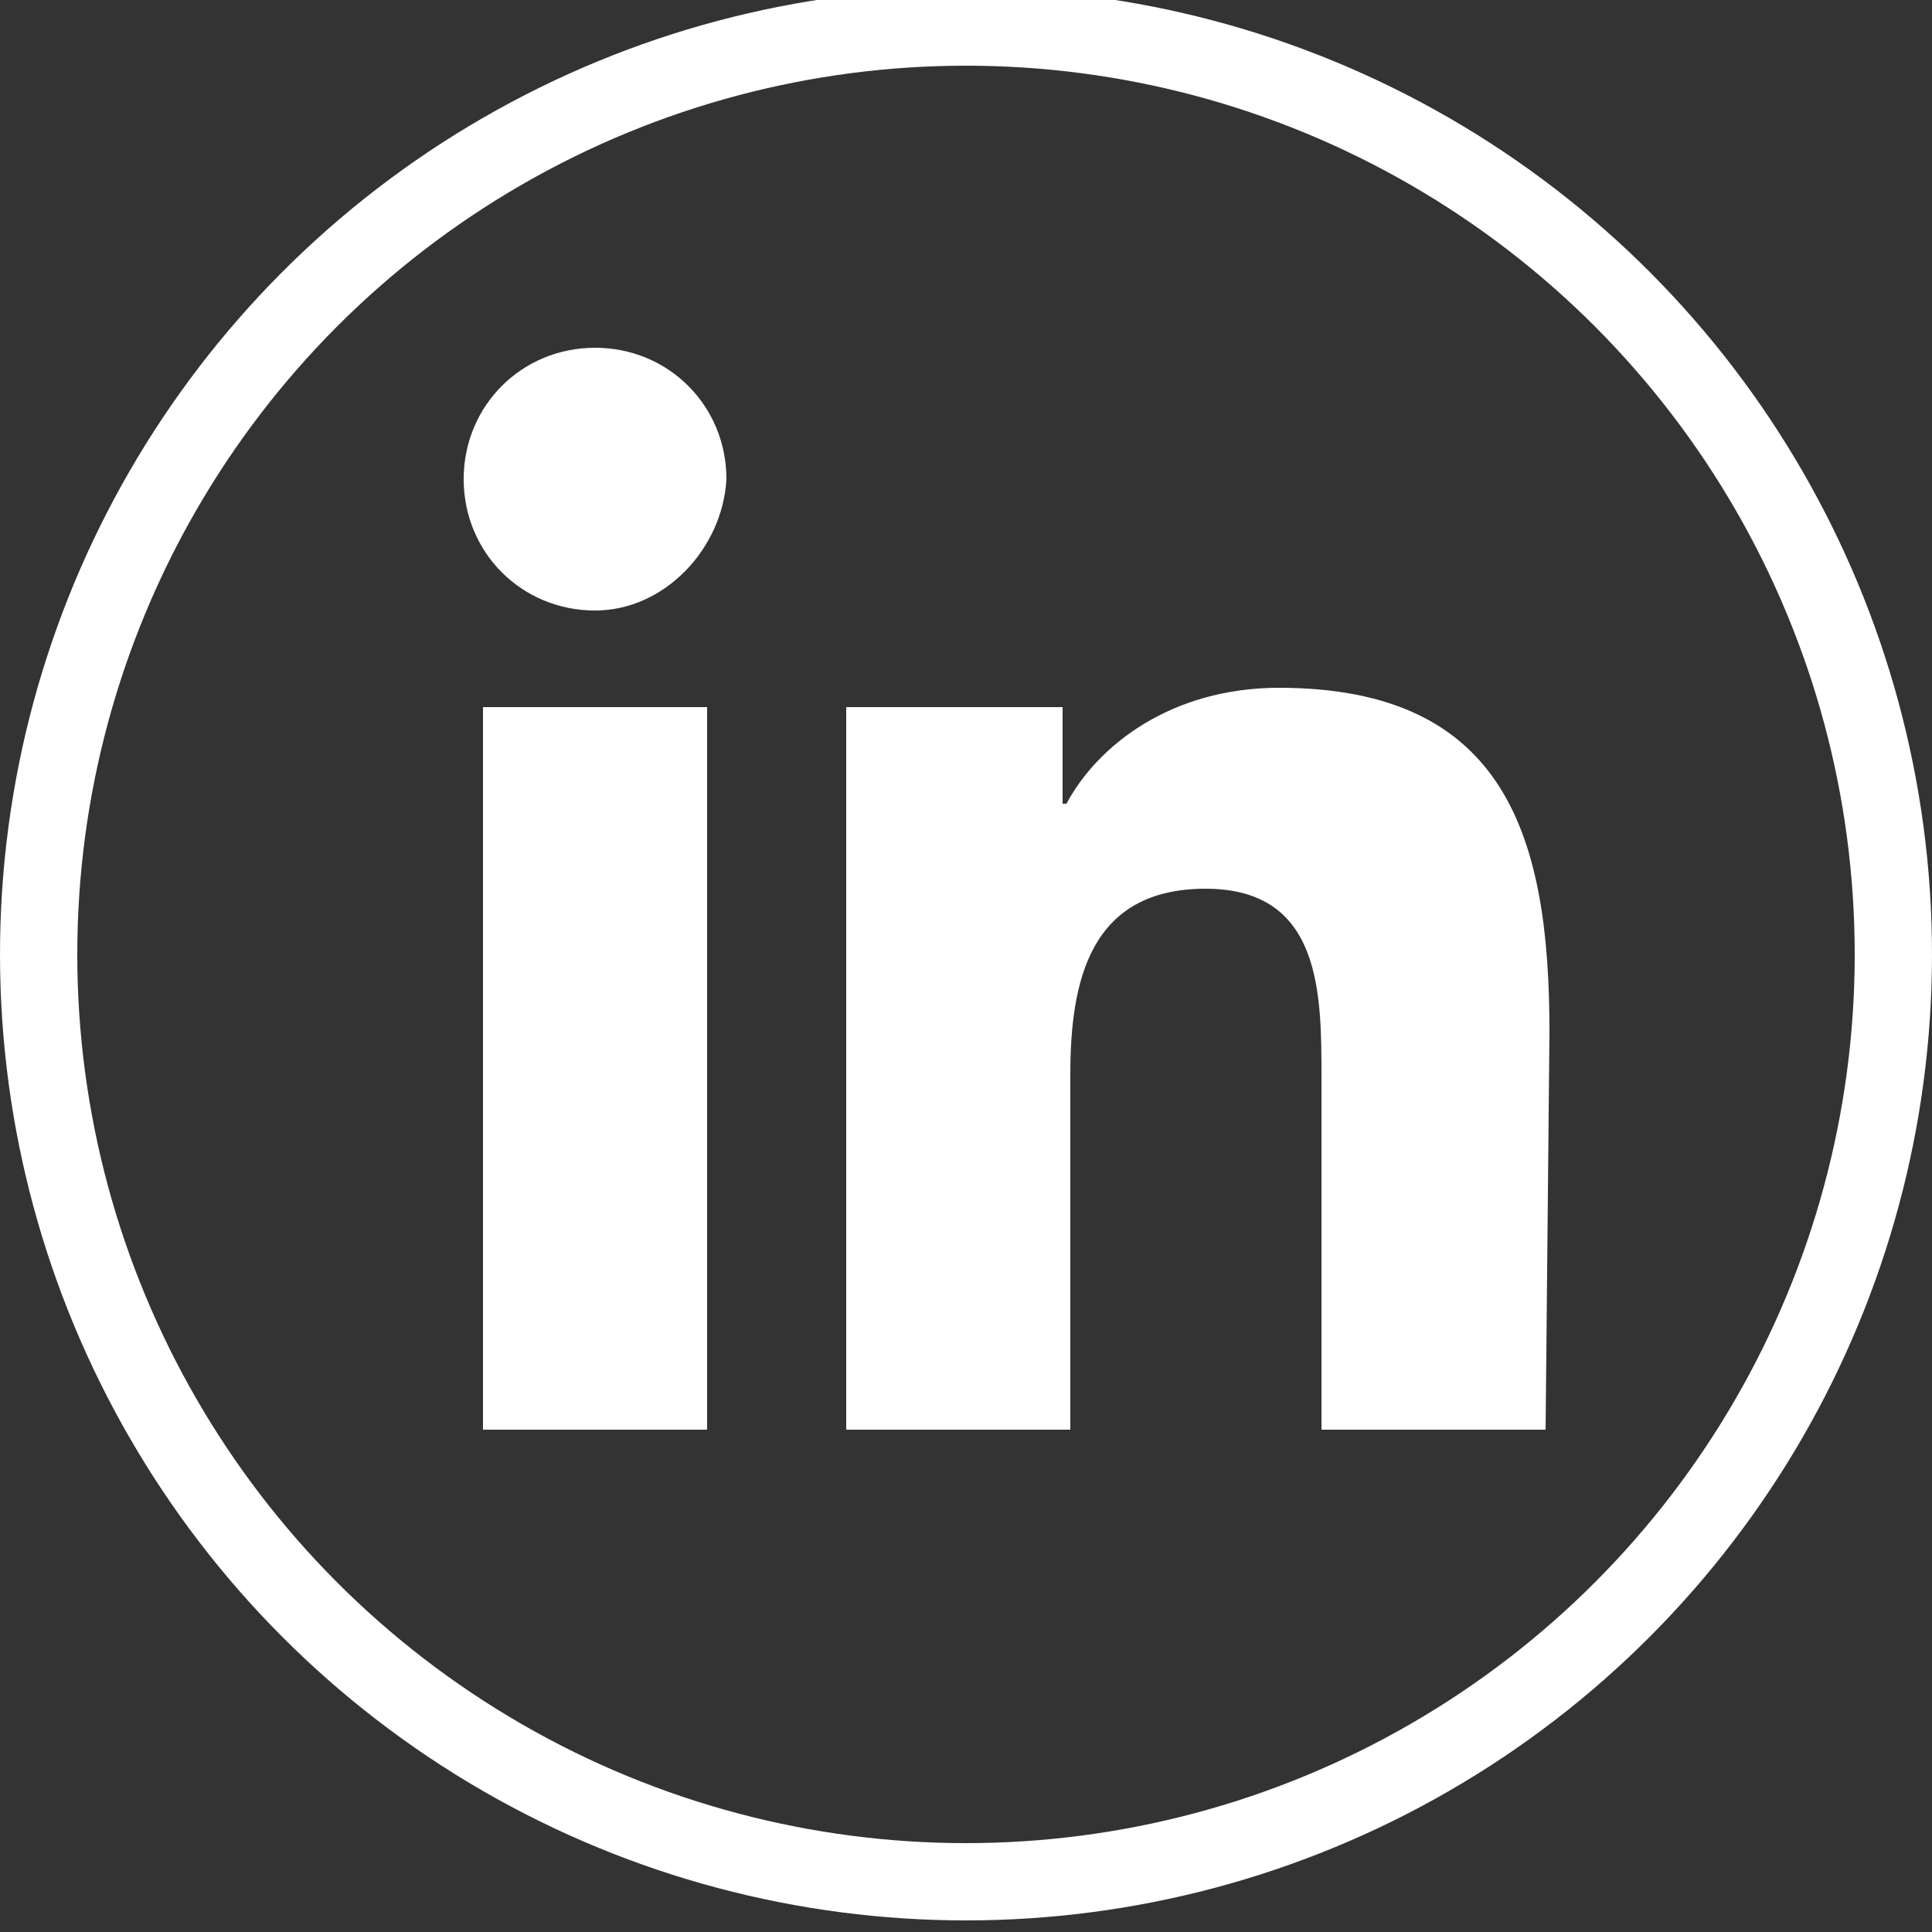 <svg version="1.1" id="linkedin" xmlns="http://www.w3.org/2000/svg" xmlns:xlink="http://www.w3.org/1999/xlink" x="0px" y="0px"
	 viewBox="0 0 50 50" style="enable-background:new 0 0 50 50;" xml:space="preserve">
<rect x="0" y="0" width="50" height="50" fill="#333333" stroke="none"/>
<style type="text/css">
	.st0{fill:#FFFFFF;}
	.st1{fill:none;stroke:#FFFFFF;stroke-width:2;stroke-miterlimit:10;}
</style>
<path class="st0" d="M18.3,37h-5.8V18.3h5.8V37z M15.4,15.8c-1.9,0-3.4-1.5-3.4-3.4c0-1.9,1.5-3.4,3.4-3.4c1.9,0,3.4,1.5,3.4,3.4
	C18.7,14.2,17.2,15.8,15.4,15.8z M40,37h-5.8v-9.1c0-2.2,0-4.9-3-4.9c-3,0-3.5,2.4-3.5,4.8V37h-5.8V18.3h5.6v2.5h0.1
	c0.8-1.5,2.7-3,5.5-3c5.9,0,7,3.9,7,8.9L40,37L40,37z"/>
<circle class="st1" cx="25" cy="24.7" r="24"/>
</svg>
